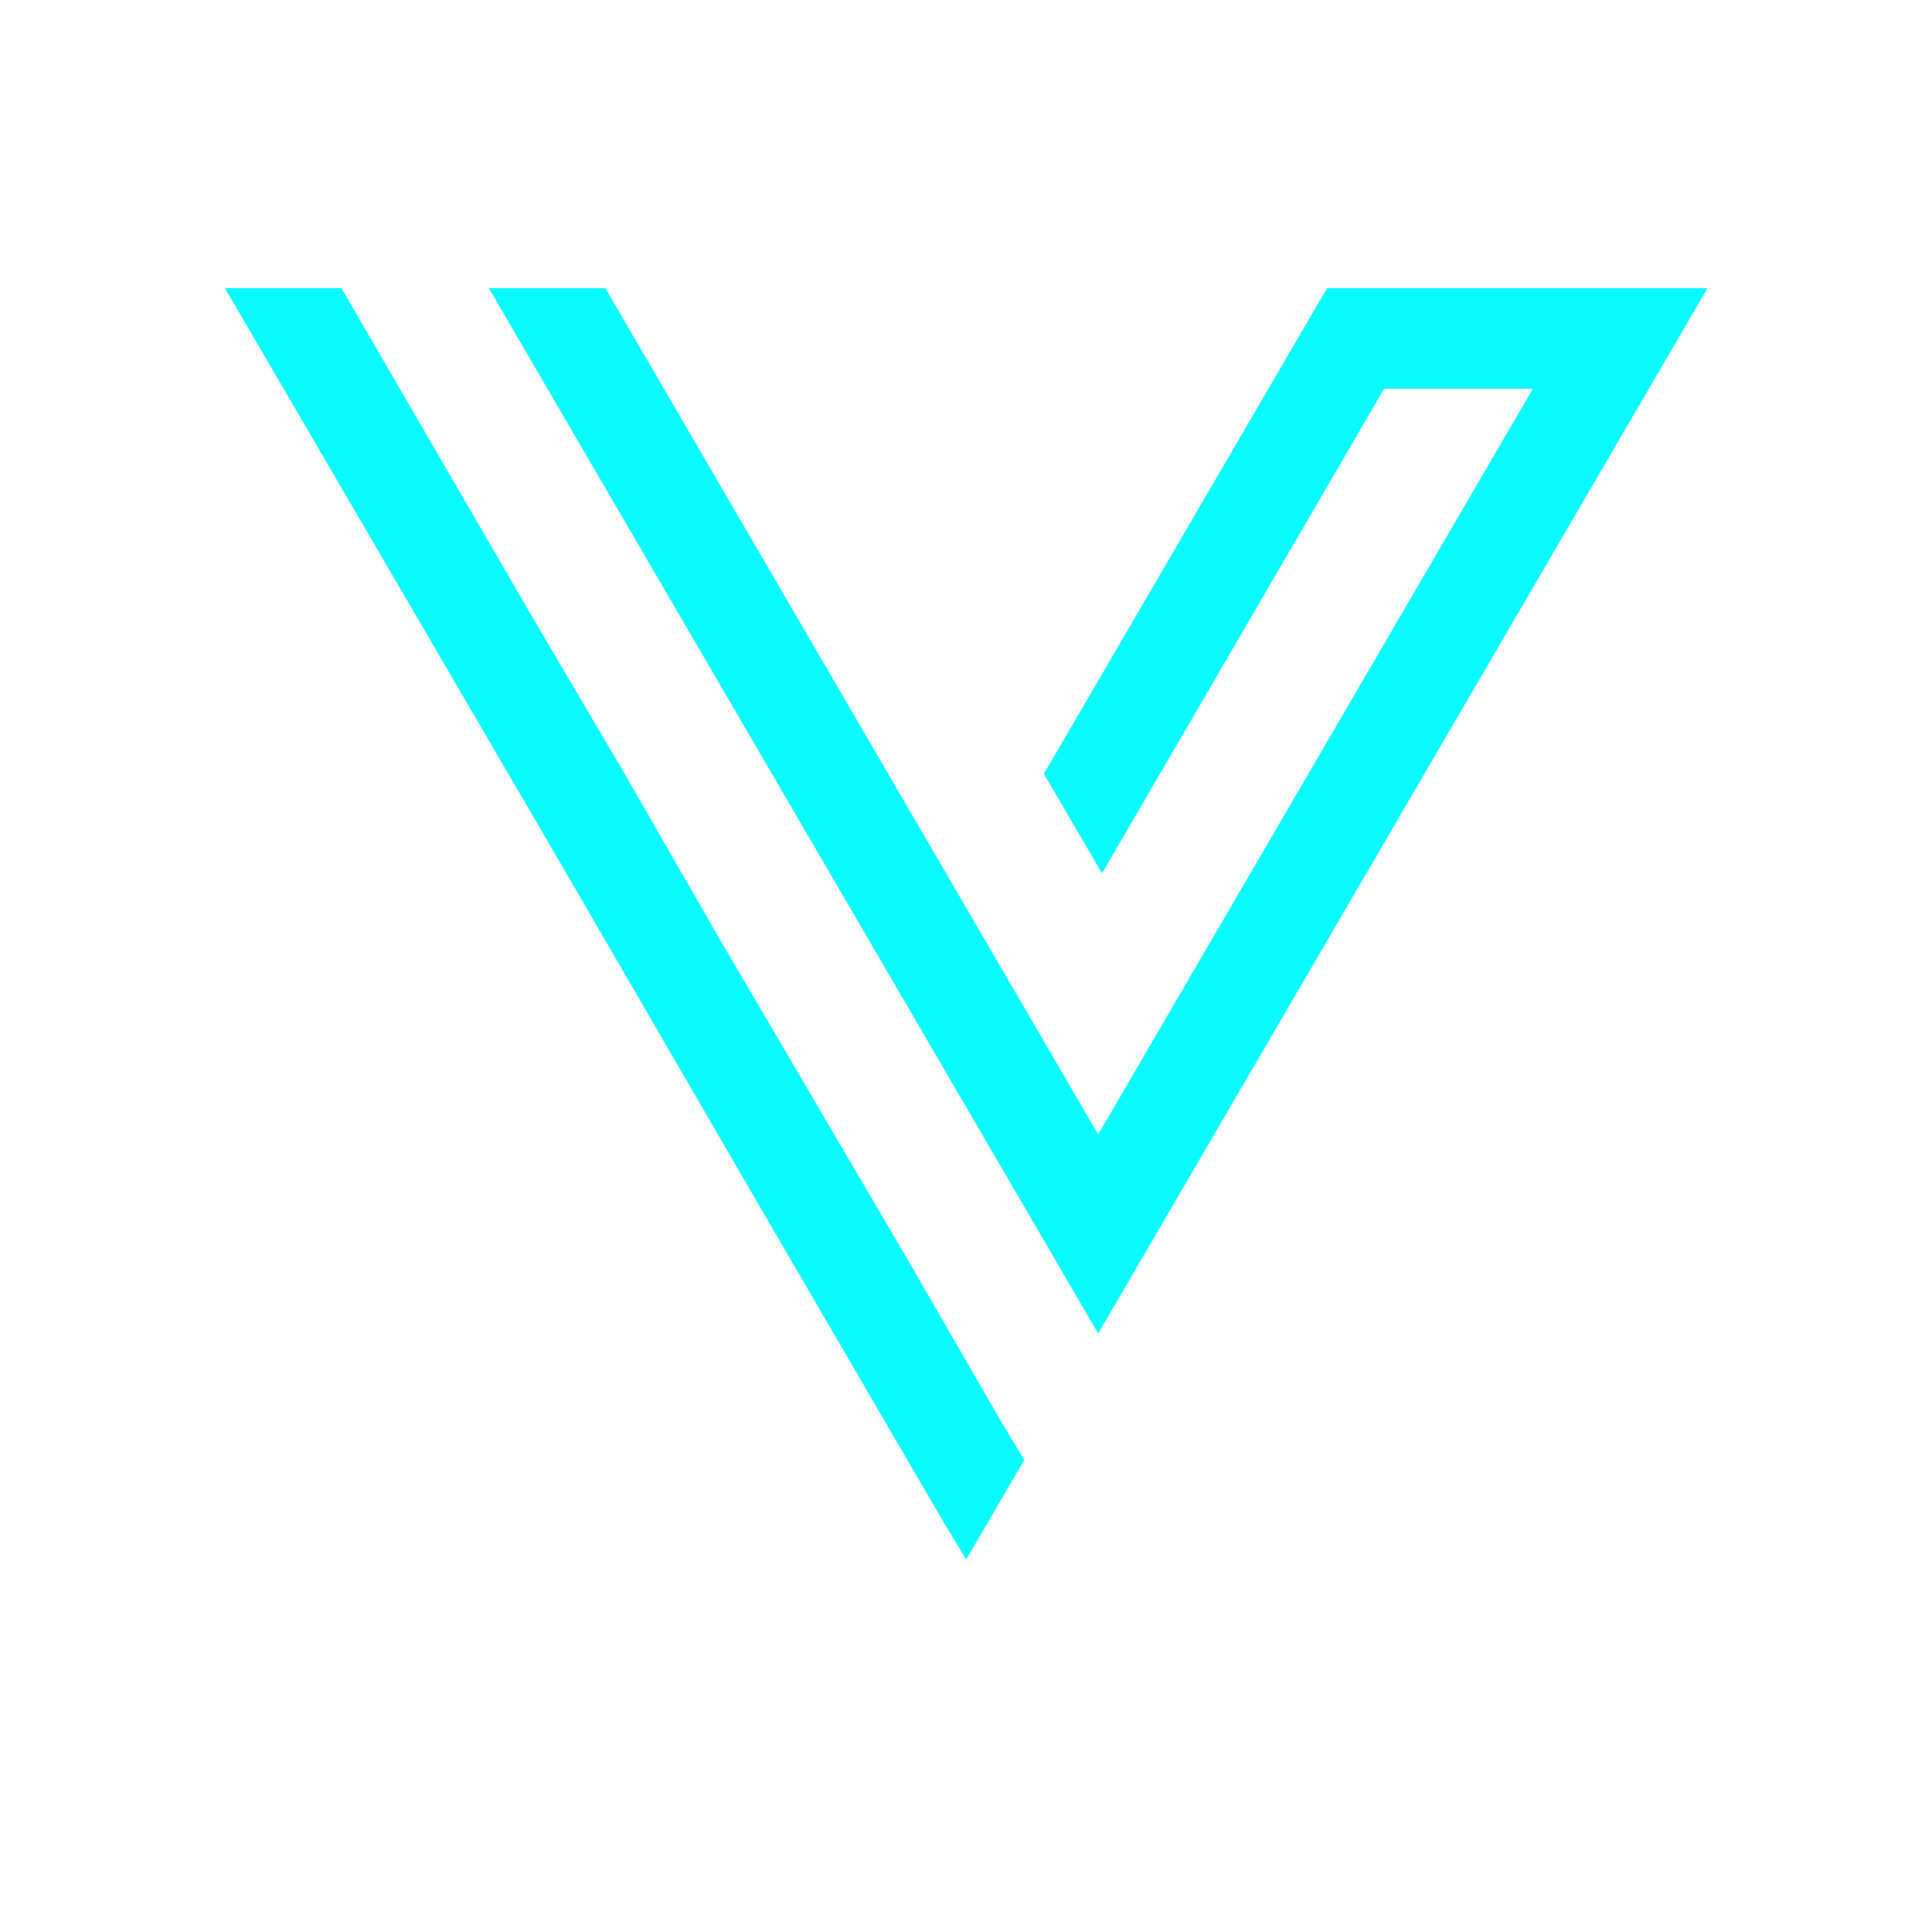 <svg xmlns="http://www.w3.org/2000/svg" xmlns:xlink="http://www.w3.org/1999/xlink" width="500" zoomAndPan="magnify" viewBox="0 0 375 375" height="500" preserveAspectRatio="xMidYMid meet" version="1.0"><defs><clipPath id="b5ca7d752f"><path d="M 43.543 55.93 L 331.543 55.93 L 331.543 302.68 L 43.543 302.68 Z M 43.543 55.93 " clip-rule="nonzero"/></clipPath></defs><g clip-path="url(#b5ca7d752f)"><path fill="#08fcff" d="M 66.277 55.93 L 102.941 119.098 L 121.242 150.195 L 139.543 182.035 L 176.492 245.031 L 194.566 276.355 L 198.824 283.367 L 187.543 302.68 L 183.285 295.668 L 146.621 232.73 L 109.961 169.562 L 43.66 55.93 Z M 297.527 75.473 L 268.637 75.473 L 213.902 169.508 L 202.621 150.195 L 257.586 55.93 L 331.426 55.93 L 213.156 258.824 L 94.883 55.93 L 117.5 55.93 L 213.156 220.199 Z M 297.527 75.473 " fill-opacity="1" fill-rule="nonzero"/></g></svg>